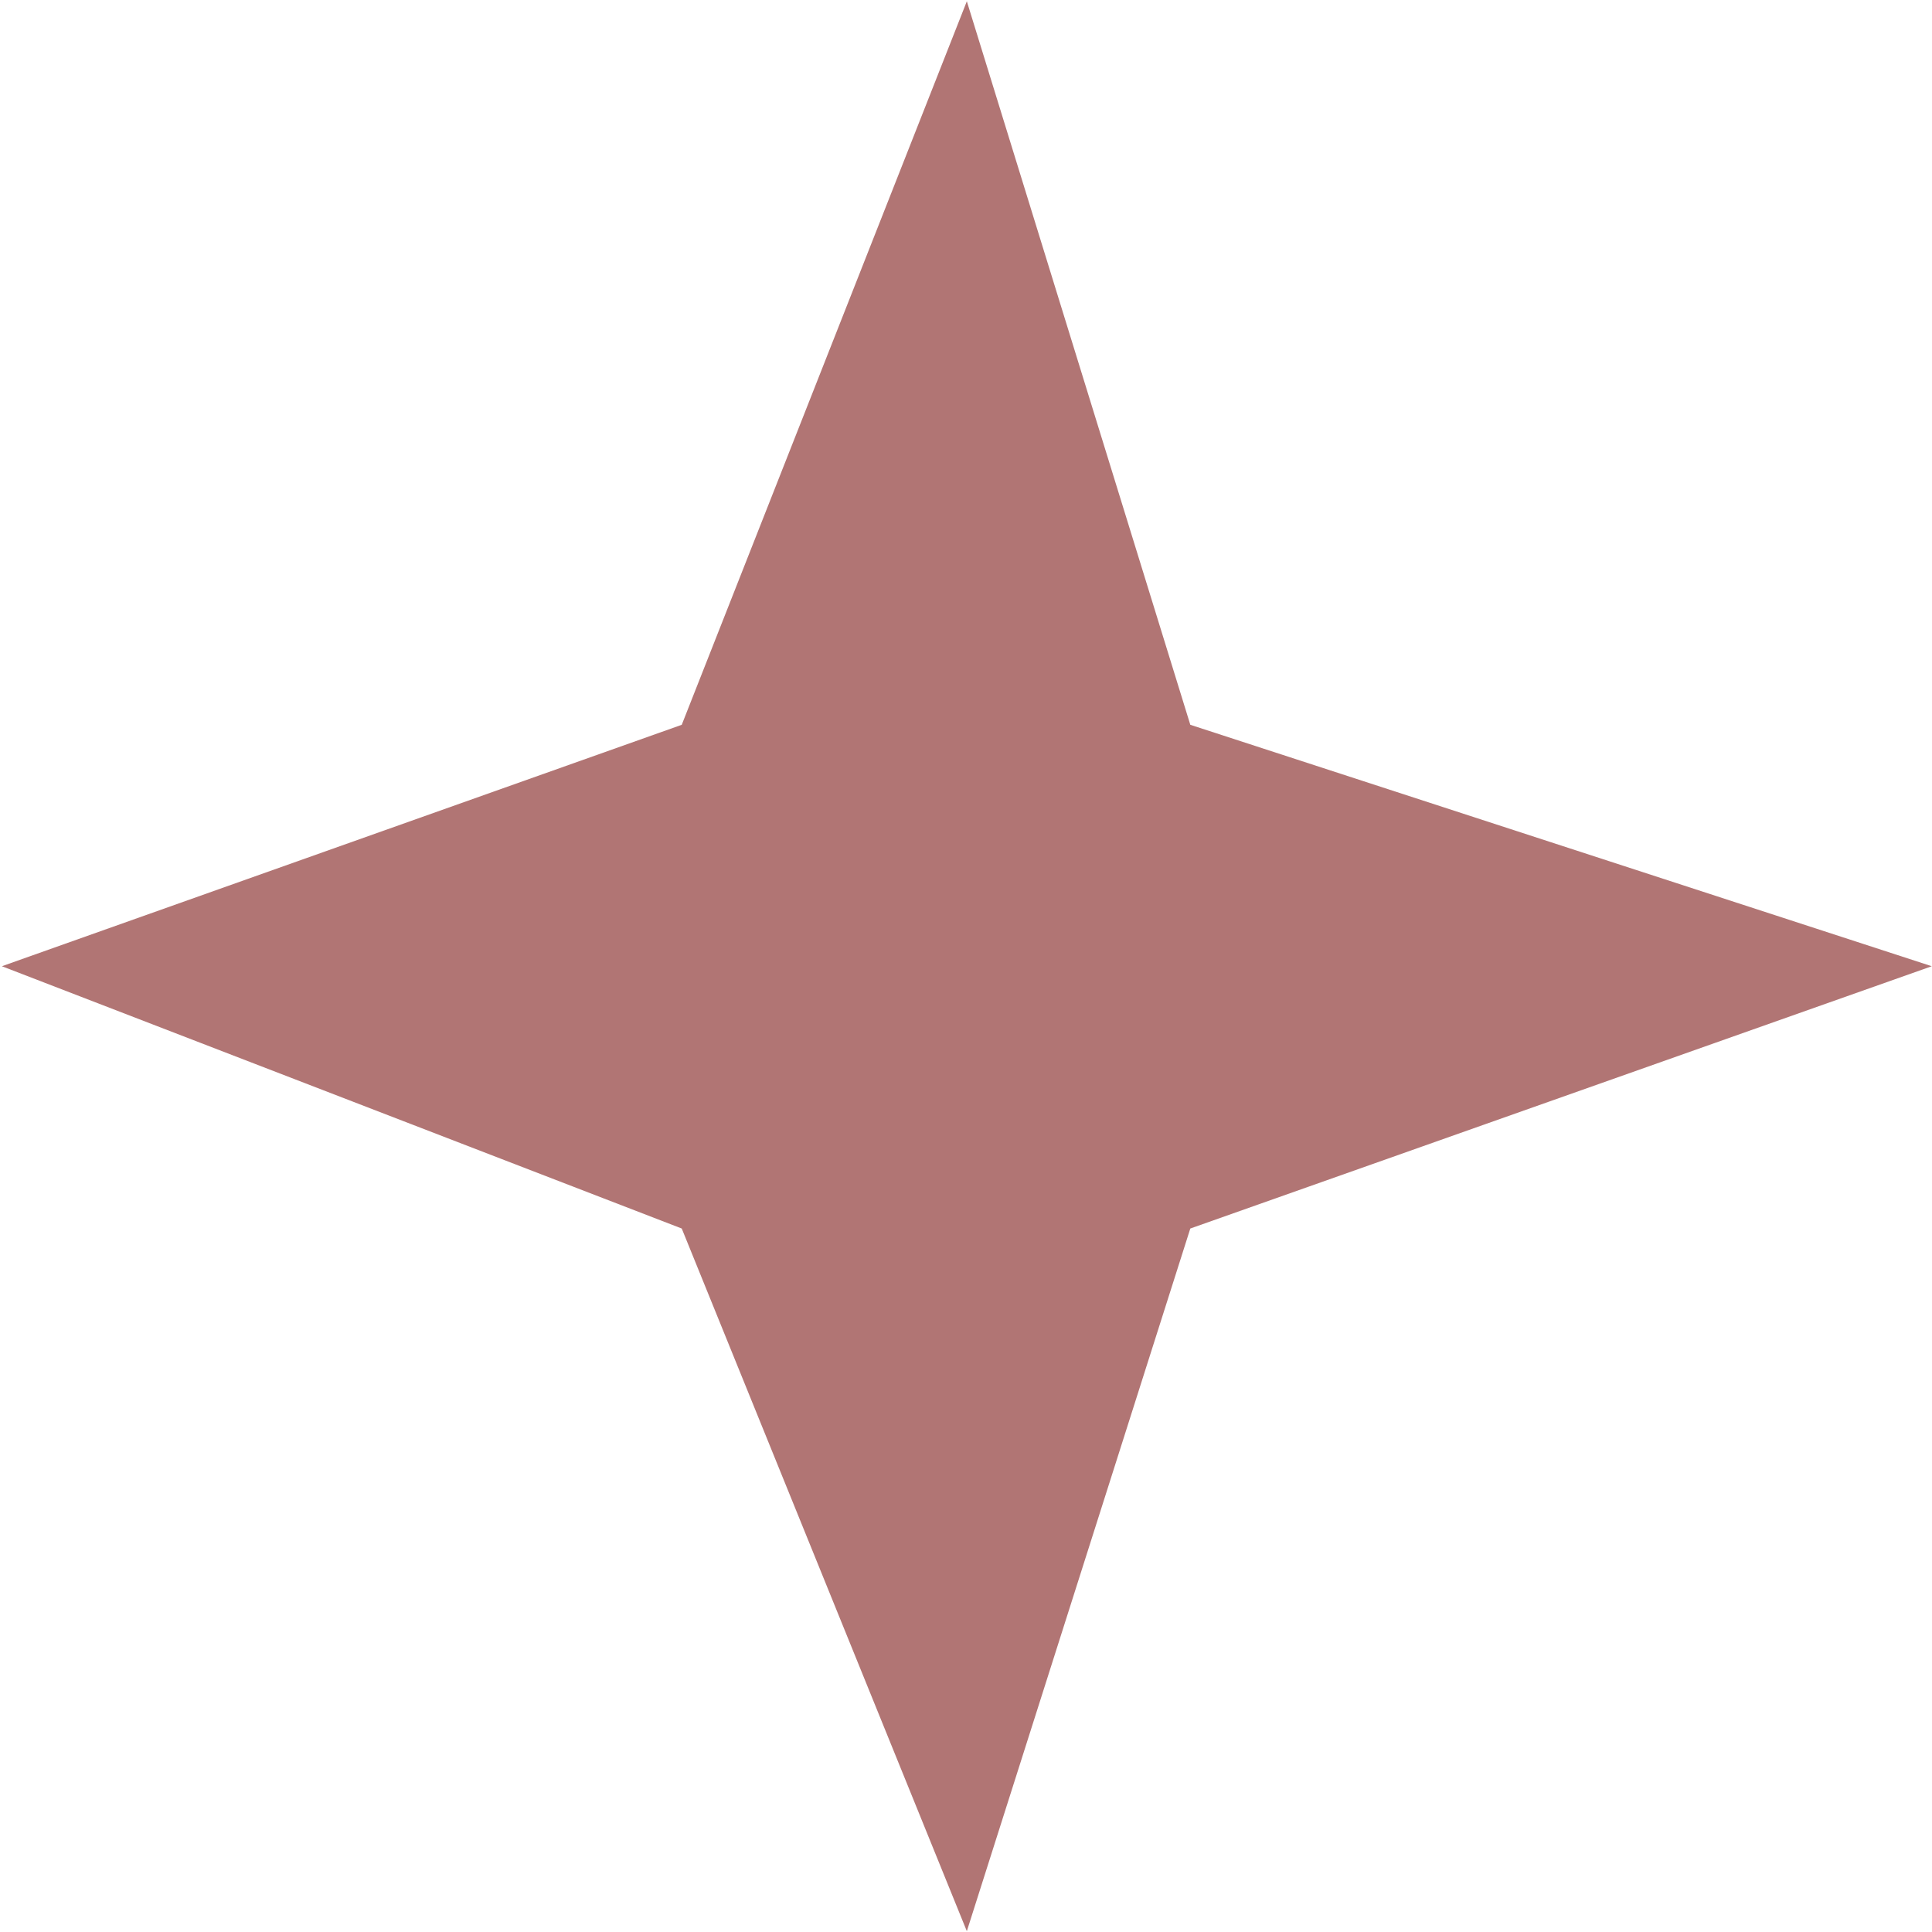<?xml version="1.0" encoding="UTF-8"?> <svg xmlns="http://www.w3.org/2000/svg" width="675" height="675" viewBox="0 0 675 675" fill="none"><path d="M0.656 337.58L238.186 253.228L337.79 0.446L415.869 253.228L674.924 337.58L415.869 429.219L337.79 674.714L238.186 429.219L0.656 337.58Z" fill="#B17574"></path></svg> 